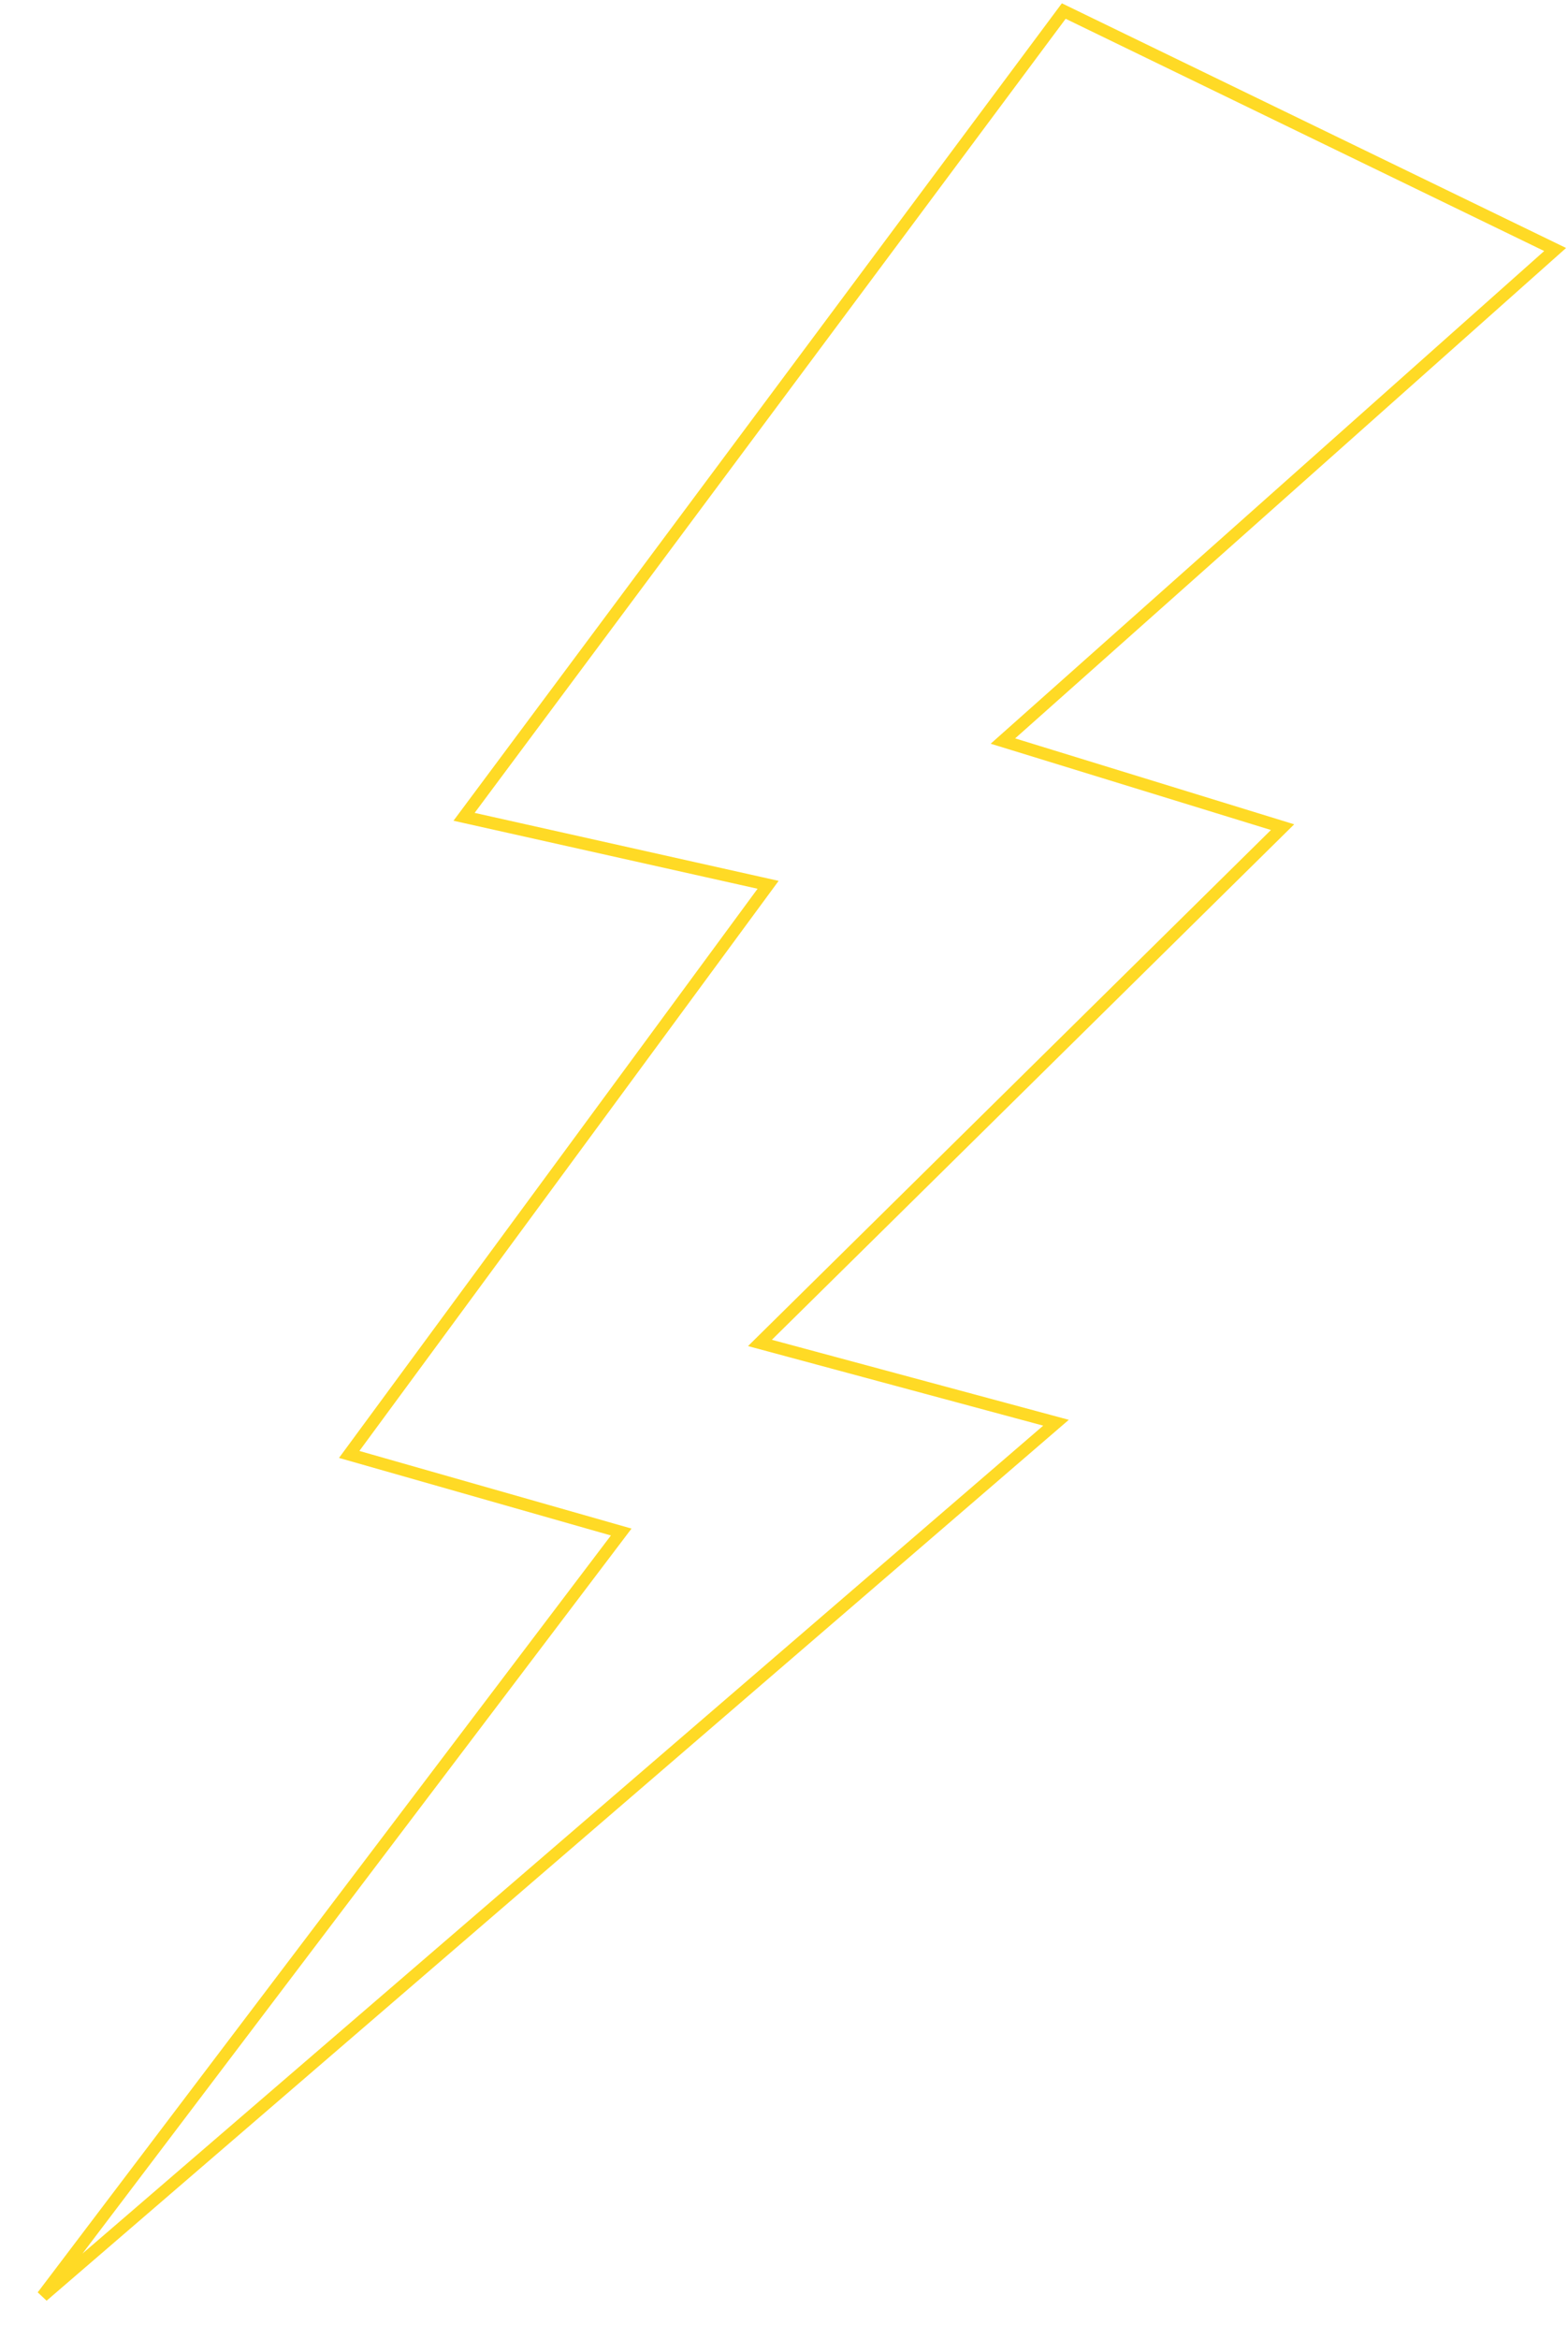 <?xml version="1.0" encoding="UTF-8"?> <svg xmlns="http://www.w3.org/2000/svg" width="383" height="571" viewBox="0 0 383 571" fill="none"> <path d="M379.86 60.907L246.961 179.13L244.97 180.901L247.517 181.684L313.279 201.92L187.485 325.99L185.623 327.827L188.148 328.507L257.94 347.307L10.405 560.493L150.414 375.733L151.738 373.985L149.629 373.384L85.293 355.044L186.255 217.843L187.618 215.992L185.374 215.49L113.351 199.391L259.835 2.696L379.86 60.907Z" stroke="#FFDA25" stroke-width="3"></path> </svg> 